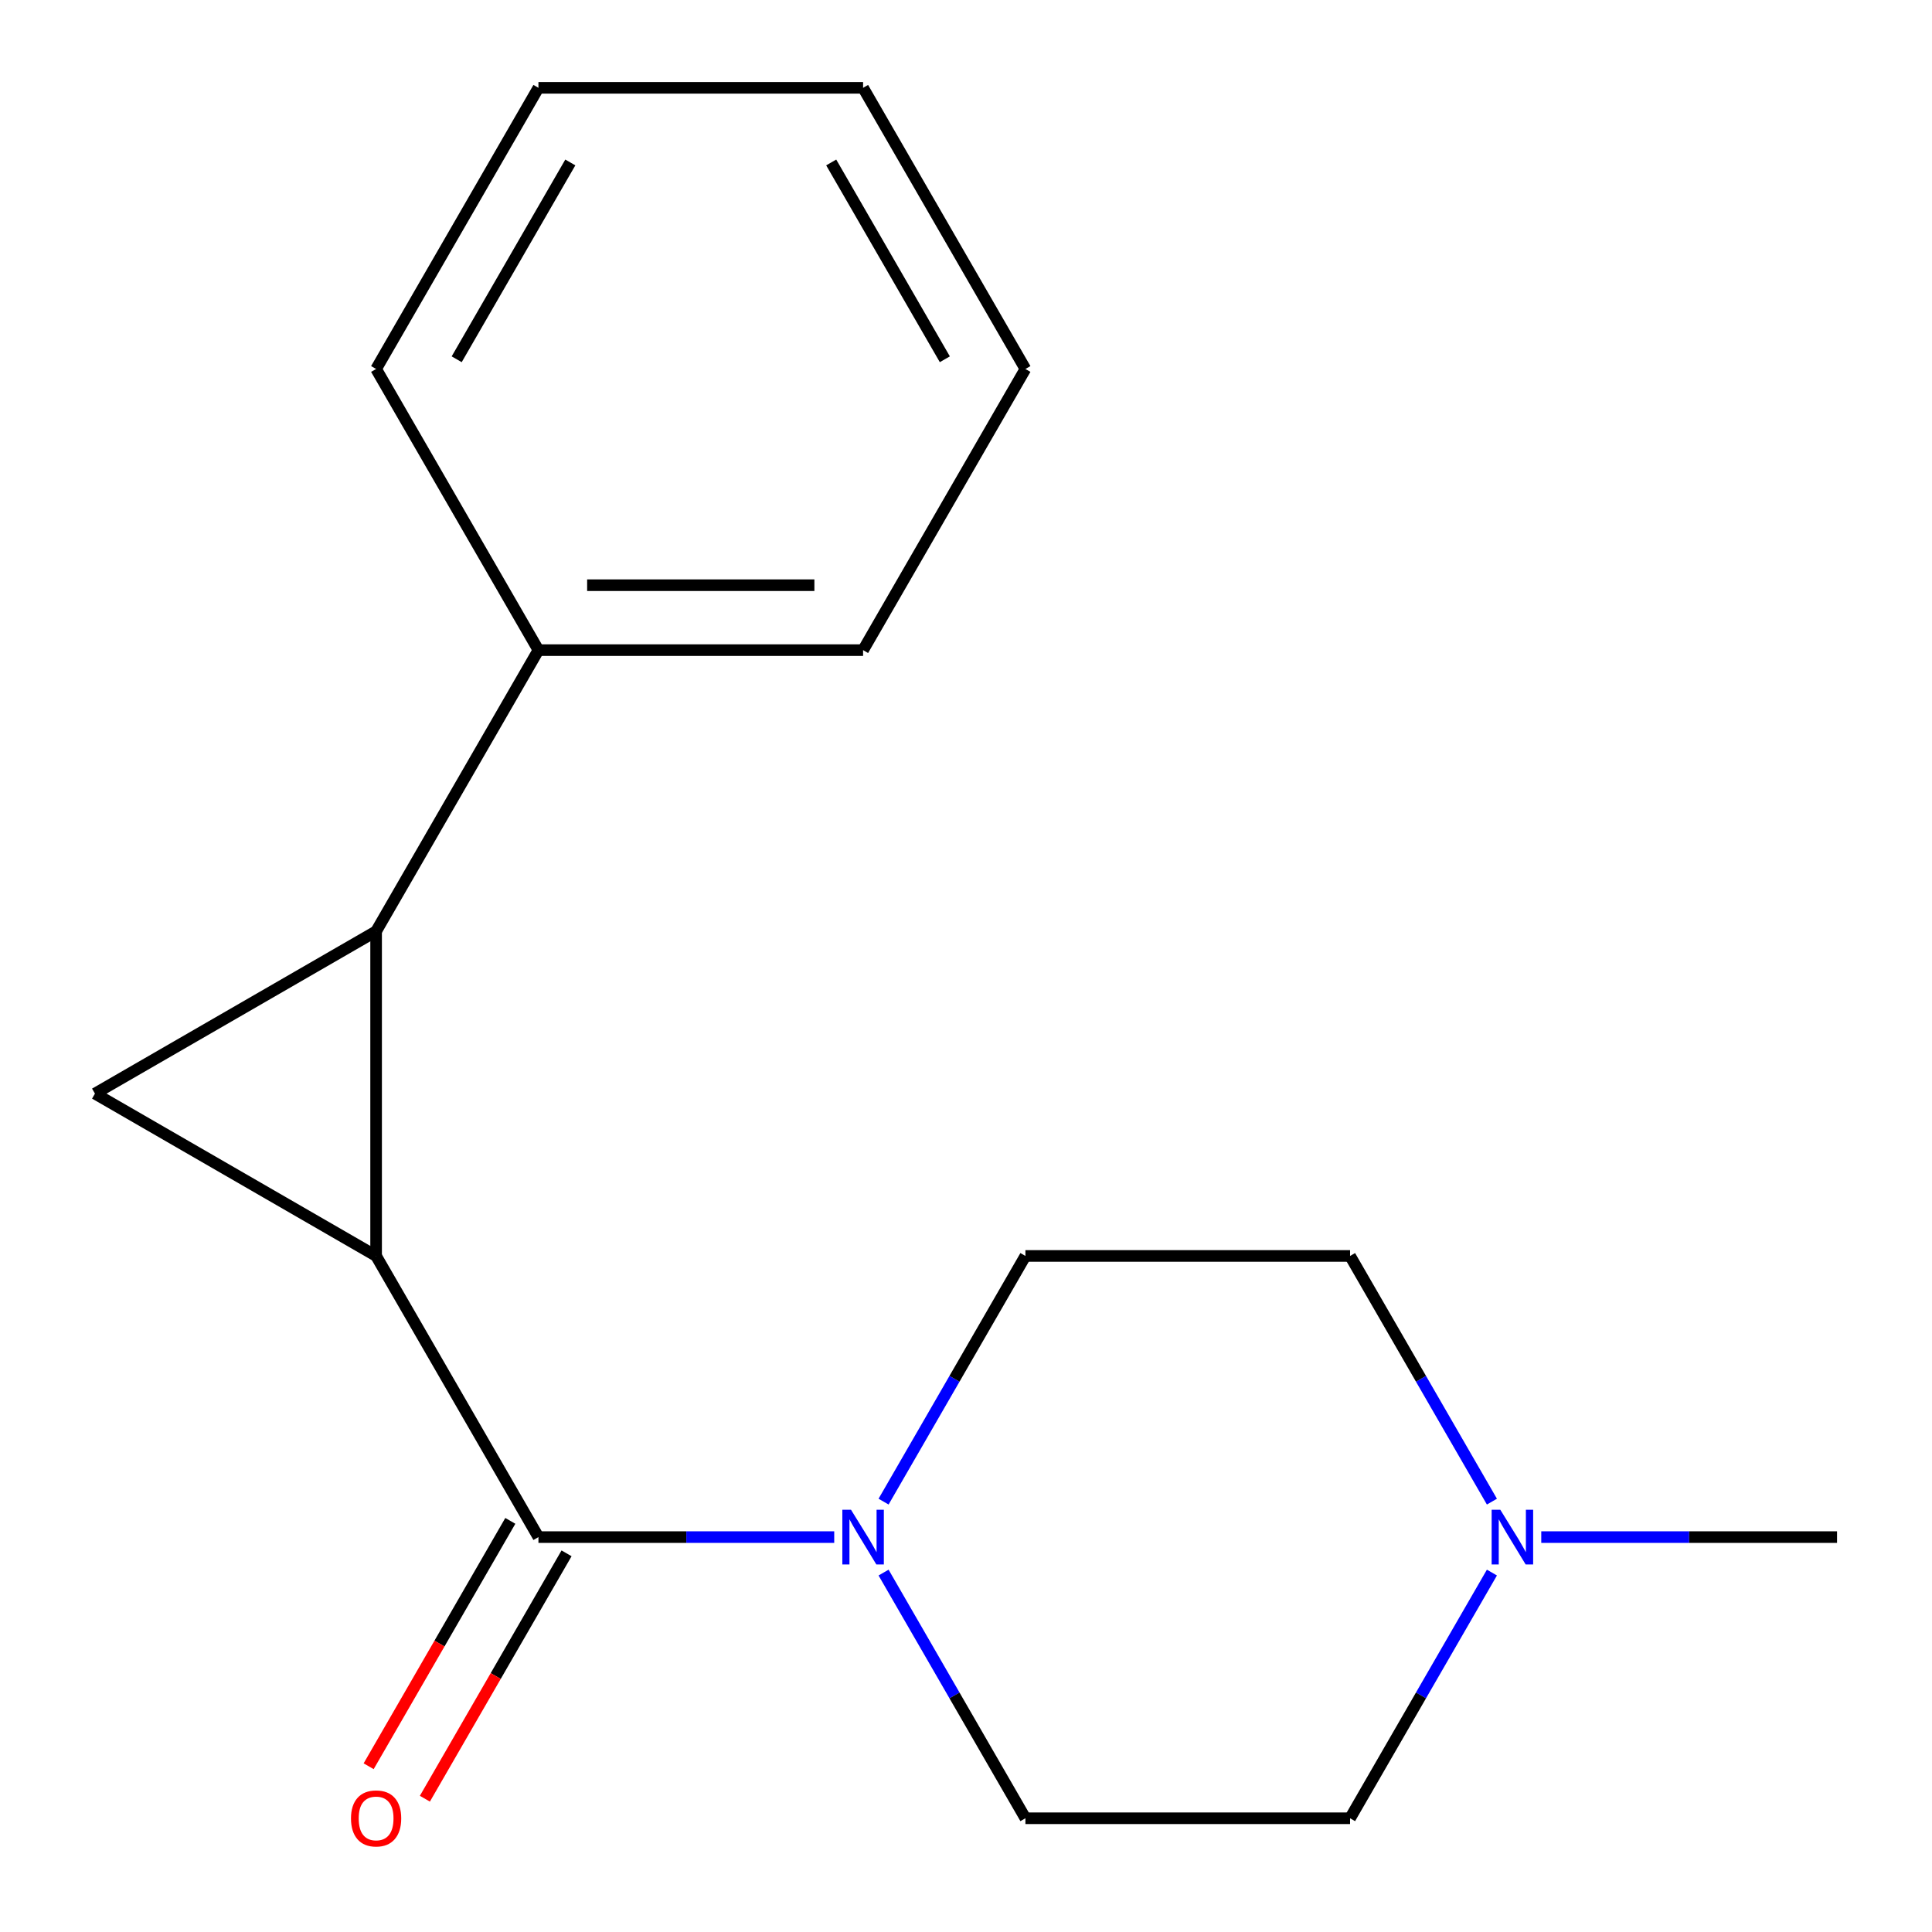 <?xml version='1.0' encoding='iso-8859-1'?>
<svg version='1.1' baseProfile='full'
              xmlns='http://www.w3.org/2000/svg'
                      xmlns:rdkit='http://www.rdkit.org/xml'
                      xmlns:xlink='http://www.w3.org/1999/xlink'
                  xml:space='preserve'
width='1000px' height='1000px' viewBox='0 0 1000 1000'>
<!-- END OF HEADER -->
<rect style='opacity:1.0;fill:#FFFFFF;stroke:none' width='1000' height='1000' x='0' y='0'> </rect>
<path class='bond-0' d='M 194.674,650.075 L 194.674,482.035' style='fill:none;fill-rule:evenodd;stroke:#000000;stroke-width:6px;stroke-linecap:butt;stroke-linejoin:miter;stroke-opacity:1' />
<path class='bond-1' d='M 194.674,650.075 L 278.694,795.602' style='fill:none;fill-rule:evenodd;stroke:#000000;stroke-width:6px;stroke-linecap:butt;stroke-linejoin:miter;stroke-opacity:1' />
<path class='bond-2' d='M 194.674,650.075 L 49.147,566.055' style='fill:none;fill-rule:evenodd;stroke:#000000;stroke-width:6px;stroke-linecap:butt;stroke-linejoin:miter;stroke-opacity:1' />
<path class='bond-6' d='M 194.674,482.035 L 278.694,336.508' style='fill:none;fill-rule:evenodd;stroke:#000000;stroke-width:6px;stroke-linecap:butt;stroke-linejoin:miter;stroke-opacity:1' />
<path class='bond-17' d='M 194.674,482.035 L 49.147,566.055' style='fill:none;fill-rule:evenodd;stroke:#000000;stroke-width:6px;stroke-linecap:butt;stroke-linejoin:miter;stroke-opacity:1' />
<path class='bond-3' d='M 278.694,795.602 L 355.243,795.602' style='fill:none;fill-rule:evenodd;stroke:#000000;stroke-width:6px;stroke-linecap:butt;stroke-linejoin:miter;stroke-opacity:1' />
<path class='bond-3' d='M 355.243,795.602 L 431.792,795.602' style='fill:none;fill-rule:evenodd;stroke:#0000FF;stroke-width:6px;stroke-linecap:butt;stroke-linejoin:miter;stroke-opacity:1' />
<path class='bond-5' d='M 264.141,787.2 L 227.477,850.703' style='fill:none;fill-rule:evenodd;stroke:#000000;stroke-width:6px;stroke-linecap:butt;stroke-linejoin:miter;stroke-opacity:1' />
<path class='bond-5' d='M 227.477,850.703 L 190.814,914.206' style='fill:none;fill-rule:evenodd;stroke:#FF0000;stroke-width:6px;stroke-linecap:butt;stroke-linejoin:miter;stroke-opacity:1' />
<path class='bond-5' d='M 293.246,804.004 L 256.583,867.507' style='fill:none;fill-rule:evenodd;stroke:#000000;stroke-width:6px;stroke-linecap:butt;stroke-linejoin:miter;stroke-opacity:1' />
<path class='bond-5' d='M 256.583,867.507 L 219.919,931.01' style='fill:none;fill-rule:evenodd;stroke:#FF0000;stroke-width:6px;stroke-linecap:butt;stroke-linejoin:miter;stroke-opacity:1' />
<path class='bond-7' d='M 457.334,777.241 L 494.044,713.658' style='fill:none;fill-rule:evenodd;stroke:#0000FF;stroke-width:6px;stroke-linecap:butt;stroke-linejoin:miter;stroke-opacity:1' />
<path class='bond-7' d='M 494.044,713.658 L 530.753,650.075' style='fill:none;fill-rule:evenodd;stroke:#000000;stroke-width:6px;stroke-linecap:butt;stroke-linejoin:miter;stroke-opacity:1' />
<path class='bond-8' d='M 457.334,813.963 L 494.044,877.546' style='fill:none;fill-rule:evenodd;stroke:#0000FF;stroke-width:6px;stroke-linecap:butt;stroke-linejoin:miter;stroke-opacity:1' />
<path class='bond-8' d='M 494.044,877.546 L 530.753,941.129' style='fill:none;fill-rule:evenodd;stroke:#000000;stroke-width:6px;stroke-linecap:butt;stroke-linejoin:miter;stroke-opacity:1' />
<path class='bond-4' d='M 772.213,813.963 L 735.503,877.546' style='fill:none;fill-rule:evenodd;stroke:#0000FF;stroke-width:6px;stroke-linecap:butt;stroke-linejoin:miter;stroke-opacity:1' />
<path class='bond-4' d='M 735.503,877.546 L 698.793,941.129' style='fill:none;fill-rule:evenodd;stroke:#000000;stroke-width:6px;stroke-linecap:butt;stroke-linejoin:miter;stroke-opacity:1' />
<path class='bond-11' d='M 797.754,795.602 L 874.304,795.602' style='fill:none;fill-rule:evenodd;stroke:#0000FF;stroke-width:6px;stroke-linecap:butt;stroke-linejoin:miter;stroke-opacity:1' />
<path class='bond-11' d='M 874.304,795.602 L 950.853,795.602' style='fill:none;fill-rule:evenodd;stroke:#000000;stroke-width:6px;stroke-linecap:butt;stroke-linejoin:miter;stroke-opacity:1' />
<path class='bond-18' d='M 772.213,777.241 L 735.503,713.658' style='fill:none;fill-rule:evenodd;stroke:#0000FF;stroke-width:6px;stroke-linecap:butt;stroke-linejoin:miter;stroke-opacity:1' />
<path class='bond-18' d='M 735.503,713.658 L 698.793,650.075' style='fill:none;fill-rule:evenodd;stroke:#000000;stroke-width:6px;stroke-linecap:butt;stroke-linejoin:miter;stroke-opacity:1' />
<path class='bond-12' d='M 278.694,336.508 L 446.733,336.508' style='fill:none;fill-rule:evenodd;stroke:#000000;stroke-width:6px;stroke-linecap:butt;stroke-linejoin:miter;stroke-opacity:1' />
<path class='bond-12' d='M 303.9,302.9 L 421.527,302.9' style='fill:none;fill-rule:evenodd;stroke:#000000;stroke-width:6px;stroke-linecap:butt;stroke-linejoin:miter;stroke-opacity:1' />
<path class='bond-13' d='M 278.694,336.508 L 194.674,190.981' style='fill:none;fill-rule:evenodd;stroke:#000000;stroke-width:6px;stroke-linecap:butt;stroke-linejoin:miter;stroke-opacity:1' />
<path class='bond-10' d='M 530.753,650.075 L 698.793,650.075' style='fill:none;fill-rule:evenodd;stroke:#000000;stroke-width:6px;stroke-linecap:butt;stroke-linejoin:miter;stroke-opacity:1' />
<path class='bond-9' d='M 530.753,941.129 L 698.793,941.129' style='fill:none;fill-rule:evenodd;stroke:#000000;stroke-width:6px;stroke-linecap:butt;stroke-linejoin:miter;stroke-opacity:1' />
<path class='bond-15' d='M 446.733,336.508 L 530.753,190.981' style='fill:none;fill-rule:evenodd;stroke:#000000;stroke-width:6px;stroke-linecap:butt;stroke-linejoin:miter;stroke-opacity:1' />
<path class='bond-14' d='M 194.674,190.981 L 278.694,45.455' style='fill:none;fill-rule:evenodd;stroke:#000000;stroke-width:6px;stroke-linecap:butt;stroke-linejoin:miter;stroke-opacity:1' />
<path class='bond-14' d='M 236.382,185.956 L 295.196,84.088' style='fill:none;fill-rule:evenodd;stroke:#000000;stroke-width:6px;stroke-linecap:butt;stroke-linejoin:miter;stroke-opacity:1' />
<path class='bond-16' d='M 278.694,45.455 L 446.733,45.455' style='fill:none;fill-rule:evenodd;stroke:#000000;stroke-width:6px;stroke-linecap:butt;stroke-linejoin:miter;stroke-opacity:1' />
<path class='bond-19' d='M 530.753,190.981 L 446.733,45.455' style='fill:none;fill-rule:evenodd;stroke:#000000;stroke-width:6px;stroke-linecap:butt;stroke-linejoin:miter;stroke-opacity:1' />
<path class='bond-19' d='M 489.045,185.956 L 430.231,84.088' style='fill:none;fill-rule:evenodd;stroke:#000000;stroke-width:6px;stroke-linecap:butt;stroke-linejoin:miter;stroke-opacity:1' />
<path  class='atom-4' d='M 440.473 781.442
L 449.753 796.442
Q 450.673 797.922, 452.153 800.602
Q 453.633 803.282, 453.713 803.442
L 453.713 781.442
L 457.473 781.442
L 457.473 809.762
L 453.593 809.762
L 443.633 793.362
Q 442.473 791.442, 441.233 789.242
Q 440.033 787.042, 439.673 786.362
L 439.673 809.762
L 435.993 809.762
L 435.993 781.442
L 440.473 781.442
' fill='#0000FF'/>
<path  class='atom-5' d='M 776.553 781.442
L 785.833 796.442
Q 786.753 797.922, 788.233 800.602
Q 789.713 803.282, 789.793 803.442
L 789.793 781.442
L 793.553 781.442
L 793.553 809.762
L 789.673 809.762
L 779.713 793.362
Q 778.553 791.442, 777.313 789.242
Q 776.113 787.042, 775.753 786.362
L 775.753 809.762
L 772.073 809.762
L 772.073 781.442
L 776.553 781.442
' fill='#0000FF'/>
<path  class='atom-6' d='M 181.674 941.209
Q 181.674 934.409, 185.034 930.609
Q 188.394 926.809, 194.674 926.809
Q 200.954 926.809, 204.314 930.609
Q 207.674 934.409, 207.674 941.209
Q 207.674 948.089, 204.274 952.009
Q 200.874 955.889, 194.674 955.889
Q 188.434 955.889, 185.034 952.009
Q 181.674 948.129, 181.674 941.209
M 194.674 952.689
Q 198.994 952.689, 201.314 949.809
Q 203.674 946.889, 203.674 941.209
Q 203.674 935.649, 201.314 932.849
Q 198.994 930.009, 194.674 930.009
Q 190.354 930.009, 187.994 932.809
Q 185.674 935.609, 185.674 941.209
Q 185.674 946.929, 187.994 949.809
Q 190.354 952.689, 194.674 952.689
' fill='#FF0000'/>
</svg>
